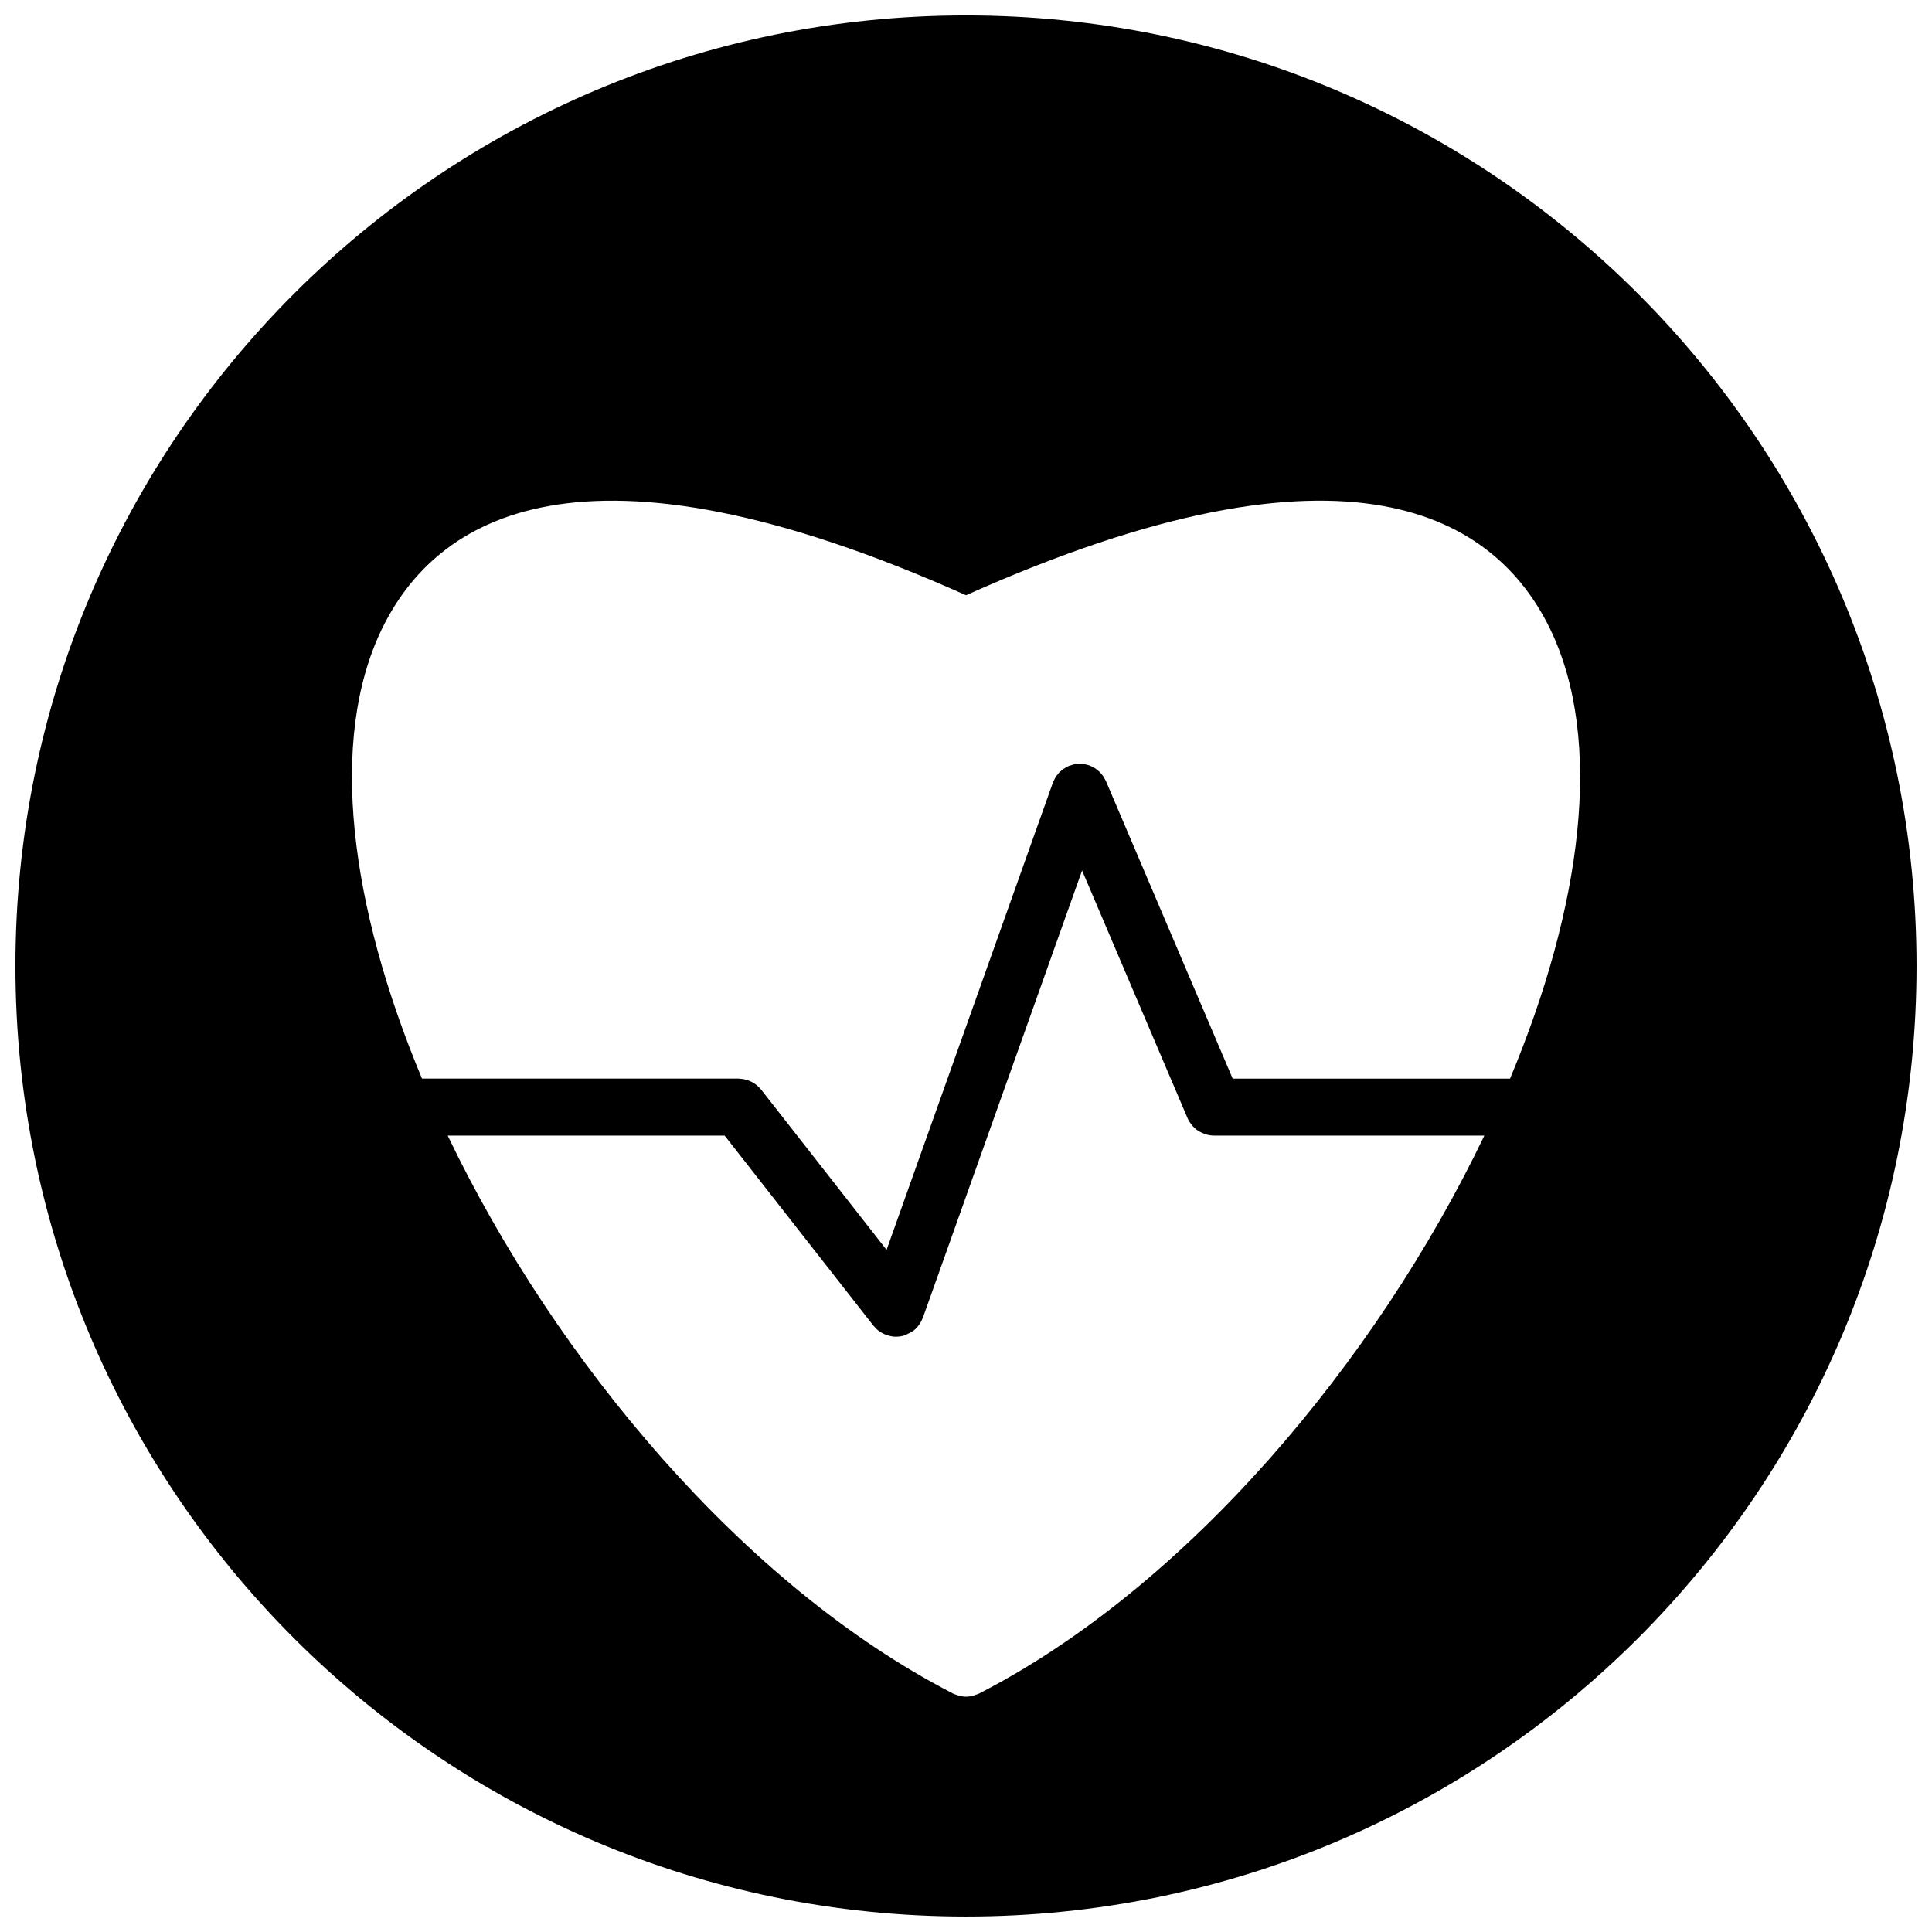 <?xml version="1.0" encoding="UTF-8"?>
<!-- Uploaded to: ICON Repo, www.iconrepo.com, Generator: ICON Repo Mixer Tools -->
<svg width="800px" height="800px" version="1.1" viewBox="144 144 512 512" xmlns="http://www.w3.org/2000/svg">
 <defs>
  <clipPath id="a">
   <path d="m148.09 148.09h503.81v503.81h-503.81z"/>
  </clipPath>
 </defs>
 <g clip-path="url(#a)">
  <path d="m400 148.09c-139.12 0-251.91 112.79-251.91 251.91s112.79 251.9 251.91 251.9 251.9-112.78 251.9-251.9-112.78-251.91-251.9-251.91zm3.457 444.72c-0.324 0.164-0.645 0.242-0.969 0.355-0.203 0.078-0.387 0.164-0.598 0.219-0.629 0.164-1.254 0.254-1.891 0.254s-1.262-0.102-1.891-0.254c-0.211-0.062-0.41-0.164-0.621-0.227-0.316-0.117-0.637-0.195-0.945-0.348-0.141-0.078-0.285-0.164-0.426-0.242-54.836-28.336-104.77-87.727-133.47-147.62h73.395l39.461 50.418c0.078 0.102 0.18 0.156 0.254 0.246 0.246 0.301 0.52 0.582 0.82 0.836 0.164 0.133 0.332 0.254 0.504 0.371 0.262 0.188 0.535 0.363 0.812 0.512 0.211 0.117 0.426 0.211 0.645 0.301 0.125 0.062 0.242 0.133 0.371 0.18 0.094 0.031 0.188 0.016 0.277 0.047 0.738 0.227 1.48 0.387 2.246 0.387h0.008c0.023 0 0.055-0.008 0.078-0.008 0.773-0.008 1.535-0.133 2.262-0.371 0.234-0.07 0.426-0.219 0.652-0.316 0.52-0.227 1.023-0.473 1.48-0.805 0.062-0.039 0.133-0.062 0.188-0.102 0.473-0.371 0.875-0.797 1.23-1.246 0.078-0.094 0.141-0.195 0.211-0.293 0.387-0.535 0.707-1.117 0.938-1.723 0.023-0.055 0.07-0.102 0.094-0.164l42.188-118.53 27.941 65.605c0 0.016 0.008 0.016 0.008 0.031 0 0 0 0.016 0.008 0.016 0.27 0.613 0.637 1.18 1.047 1.707 0.109 0.125 0.211 0.246 0.309 0.363 0.434 0.48 0.906 0.914 1.449 1.262 0.055 0.047 0.117 0.062 0.18 0.109 0.488 0.301 1.031 0.543 1.59 0.738 0.148 0.055 0.285 0.094 0.441 0.133 0.621 0.18 1.254 0.285 1.938 0.285l0.004 0.012h71.688c-28.785 60.047-78.902 119.61-133.9 147.86zm140.71-162.97h-73.496l-33.586-78.844c-0.023-0.039-0.055-0.086-0.07-0.125-0.133-0.27-0.277-0.512-0.426-0.766-0.117-0.172-0.211-0.363-0.324-0.535-0.156-0.211-0.332-0.395-0.496-0.598-0.164-0.172-0.301-0.355-0.473-0.512-0.164-0.148-0.348-0.285-0.527-0.426-0.211-0.164-0.41-0.332-0.637-0.48-0.164-0.102-0.34-0.172-0.504-0.262-0.277-0.156-0.559-0.301-0.852-0.41-0.031-0.016-0.07-0.031-0.109-0.047-0.133-0.047-0.262-0.055-0.387-0.102-0.309-0.094-0.637-0.18-0.953-0.234-0.172-0.031-0.355-0.031-0.535-0.047-0.309-0.023-0.621-0.047-0.938-0.031-0.18 0-0.371 0.031-0.559 0.055-0.293 0.031-0.582 0.062-0.875 0.141-0.227 0.055-0.441 0.141-0.66 0.211-0.195 0.062-0.395 0.102-0.574 0.18-0.062 0.016-0.102 0.055-0.156 0.078-0.227 0.109-0.441 0.242-0.66 0.363-0.219 0.117-0.434 0.242-0.629 0.379-0.195 0.125-0.348 0.285-0.52 0.434-0.203 0.18-0.41 0.332-0.582 0.527-0.164 0.164-0.277 0.34-0.41 0.512-0.172 0.211-0.348 0.418-0.488 0.645-0.117 0.18-0.188 0.371-0.285 0.559-0.141 0.254-0.262 0.504-0.371 0.781-0.016 0.047-0.055 0.086-0.062 0.133l-44.07 123.81-33.258-42.492c-0.086-0.109-0.195-0.188-0.285-0.293-0.188-0.203-0.363-0.41-0.574-0.59-0.172-0.164-0.348-0.301-0.535-0.449-0.211-0.156-0.41-0.301-0.629-0.441-0.211-0.125-0.418-0.227-0.637-0.332-0.227-0.109-0.449-0.211-0.684-0.293-0.227-0.086-0.465-0.164-0.699-0.219-0.234-0.062-0.465-0.117-0.707-0.156-0.262-0.047-0.535-0.07-0.797-0.086-0.148-0.008-0.27-0.039-0.418-0.039h-83.895c-18.988-45.391-24.949-89.578-10.625-119.16 14.262-29.422 52.746-54.598 154.79-8.938 102.05-45.668 140.52-20.492 154.79 8.93 14.324 29.586 8.387 73.773-10.613 119.16z"/>
 </g>
</svg>